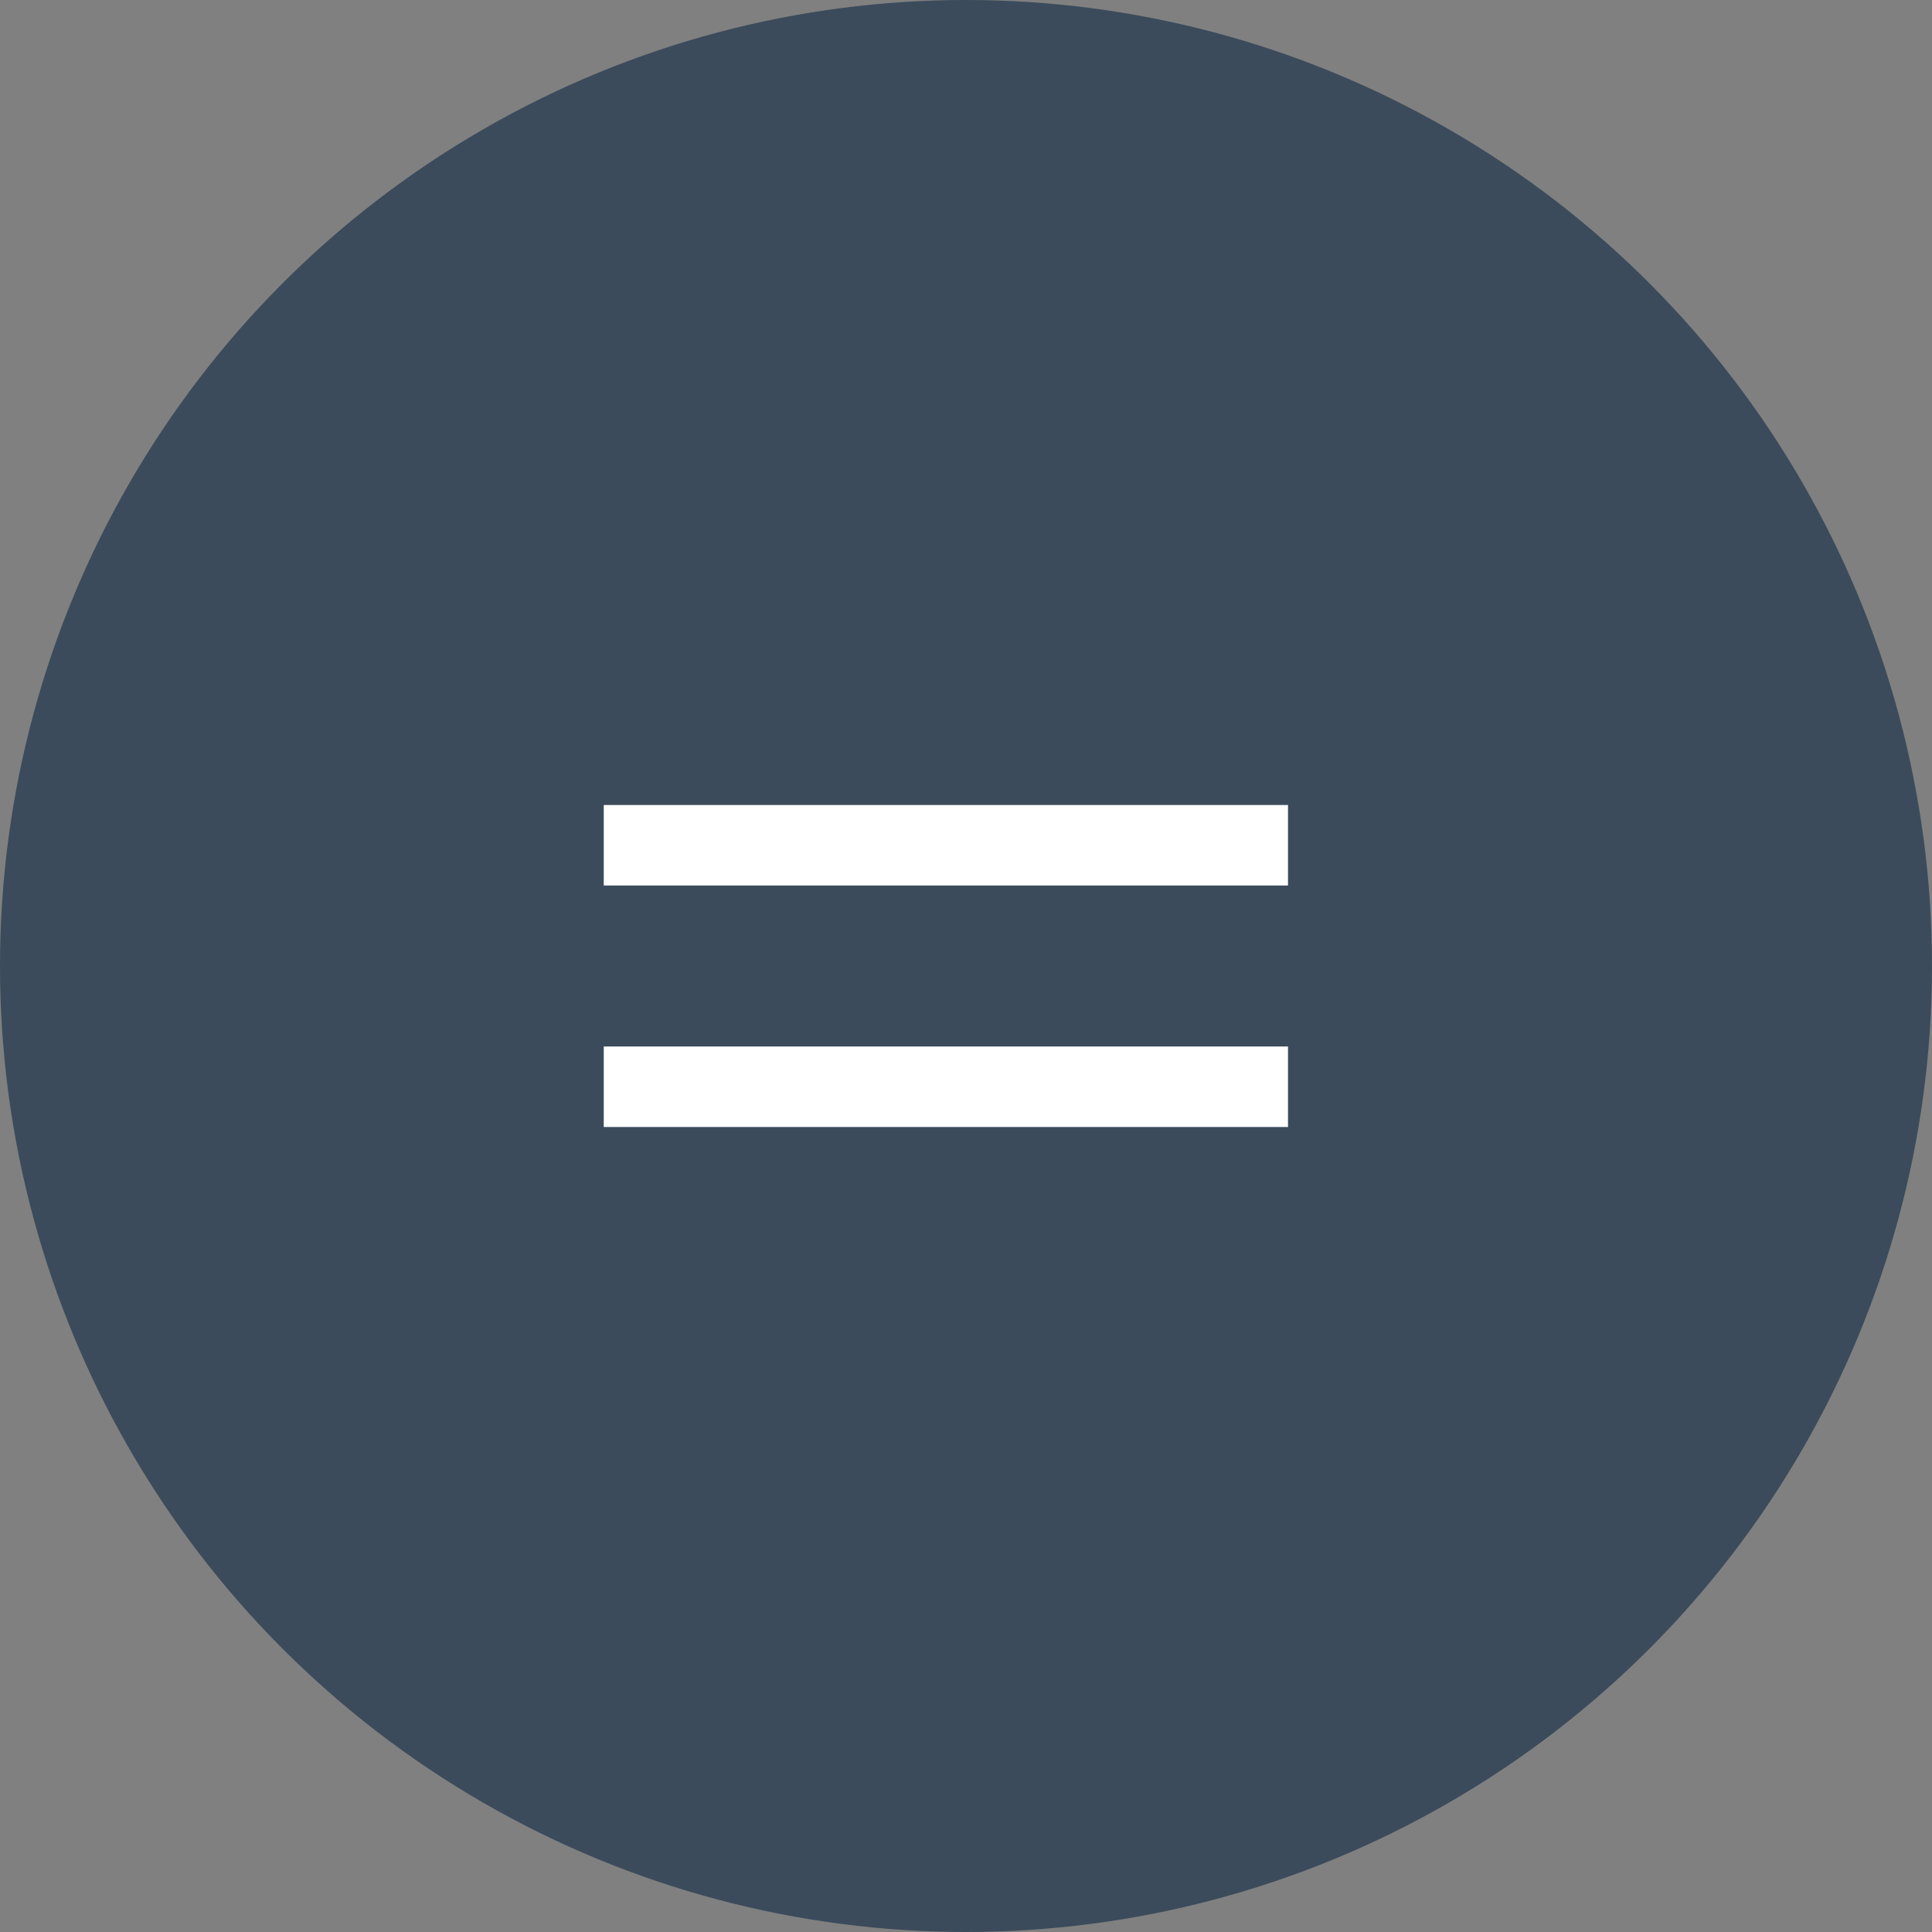 <?xml version="1.0" encoding="UTF-8"?> <svg xmlns="http://www.w3.org/2000/svg" width="48" height="48" viewBox="0 0 48 48" fill="none"><rect x="0" y="0" width="48" height="48" fill="#808080" stroke="none"/> <g clip-path="url(#clip0_603_1176)"> <circle cx="24" cy="24" r="24" fill="#3B4B5B"></circle> <rect x="15" y="26" width="17" height="2" fill="white"></rect> <rect x="15" y="20" width="17" height="2" fill="white"></rect> </g> <defs> <clipPath id="clip0_603_1176"> <rect width="48" height="48" fill="white"></rect> </clipPath> </defs> </svg> 
